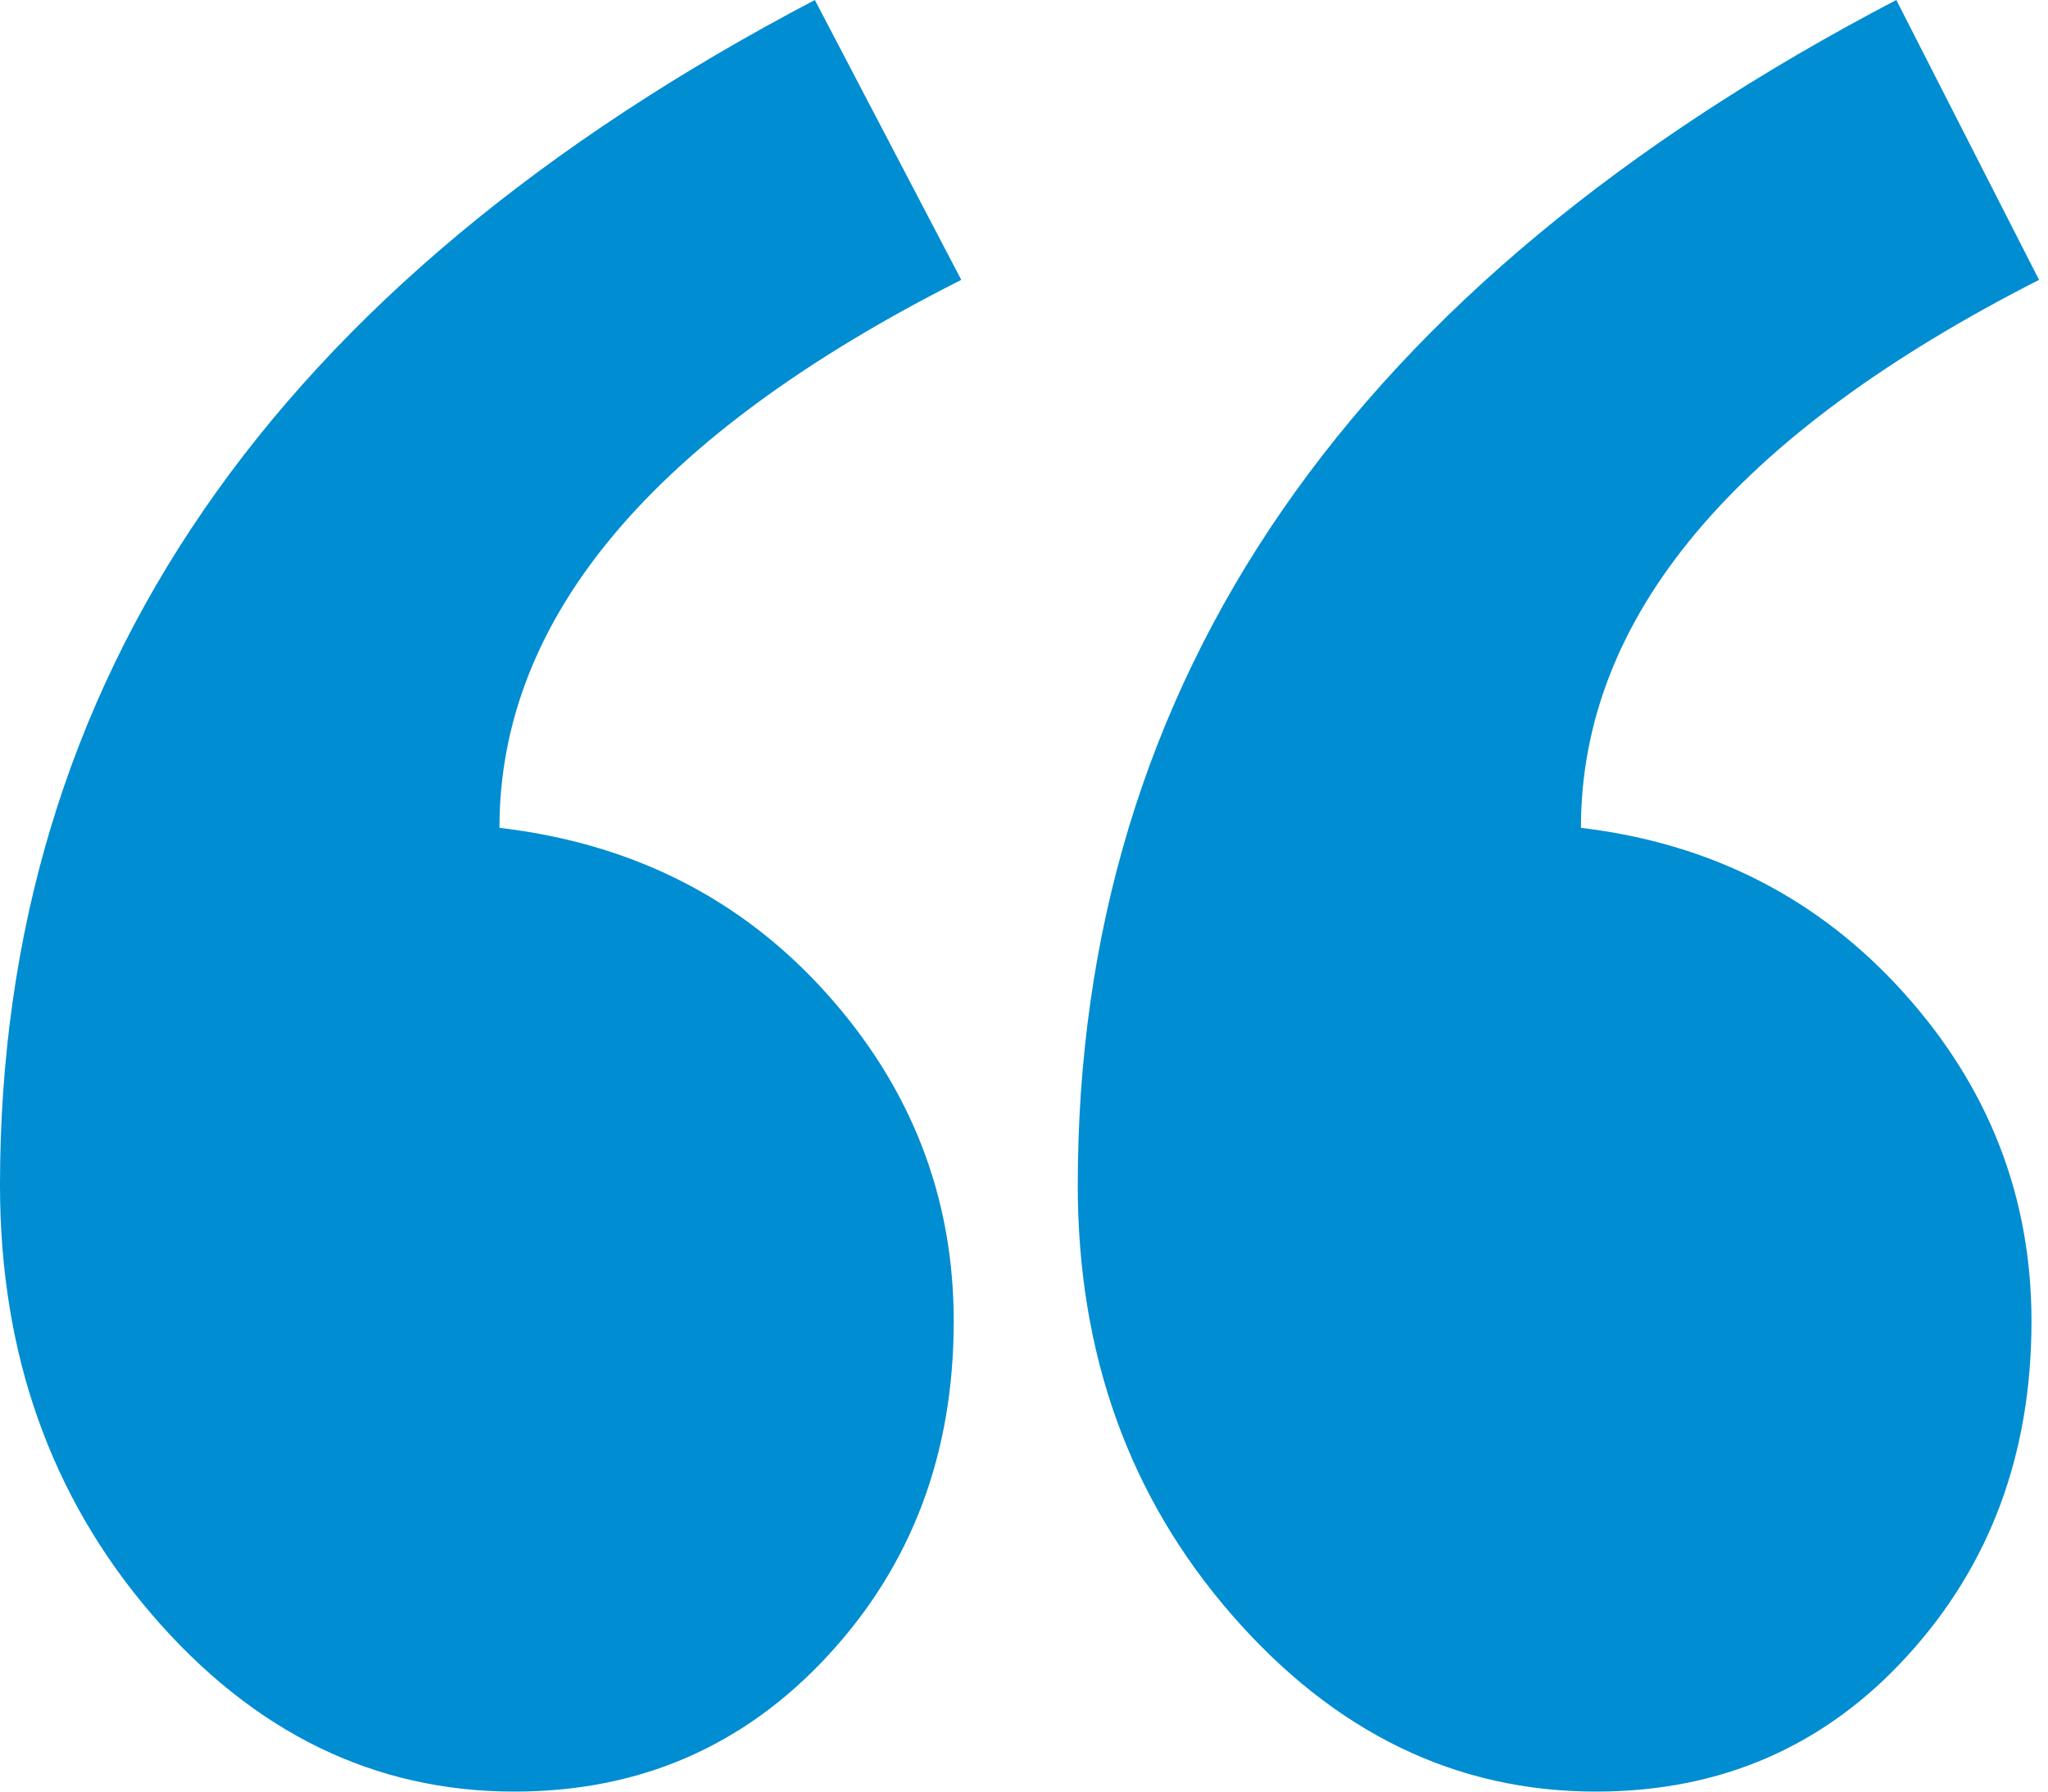 <svg width="16" height="14" viewBox="0 0 16 14" fill="none" xmlns="http://www.w3.org/2000/svg">
<g clip-path="url(#clip0_337_2282)">
<path fill-rule="evenodd" clip-rule="evenodd" d="M15.93 2.187C13.544 3.401 12.351 4.829 12.351 6.469C13.368 6.59 14.209 7.02 14.874 7.759C15.539 8.498 15.871 9.354 15.871 10.325C15.871 11.358 15.549 12.229 14.903 12.937C14.258 13.646 13.446 14 12.468 14C11.373 14 10.425 13.539 9.623 12.618C8.821 11.697 8.42 10.578 8.42 9.262C8.42 5.314 10.552 2.227 14.815 -3.05176e-05L15.93 2.187ZM7.51 2.187C5.104 3.401 3.902 4.829 3.902 6.469C4.938 6.59 5.789 7.02 6.454 7.759C7.119 8.498 7.451 9.354 7.451 10.325C7.451 11.358 7.124 12.229 6.468 12.937C5.813 13.646 4.997 14 4.019 14C2.924 14 1.98 13.539 1.188 12.618C0.396 11.697 0 10.578 0 9.262C0 5.314 2.122 2.227 6.366 -3.05176e-05L7.51 2.187Z" fill="#008DD2"/>
</g>
<defs>
<clipPath id="clip0_337_2282">
<rect width="16" height="14" fill="white"/>
</clipPath>
</defs>
</svg>
